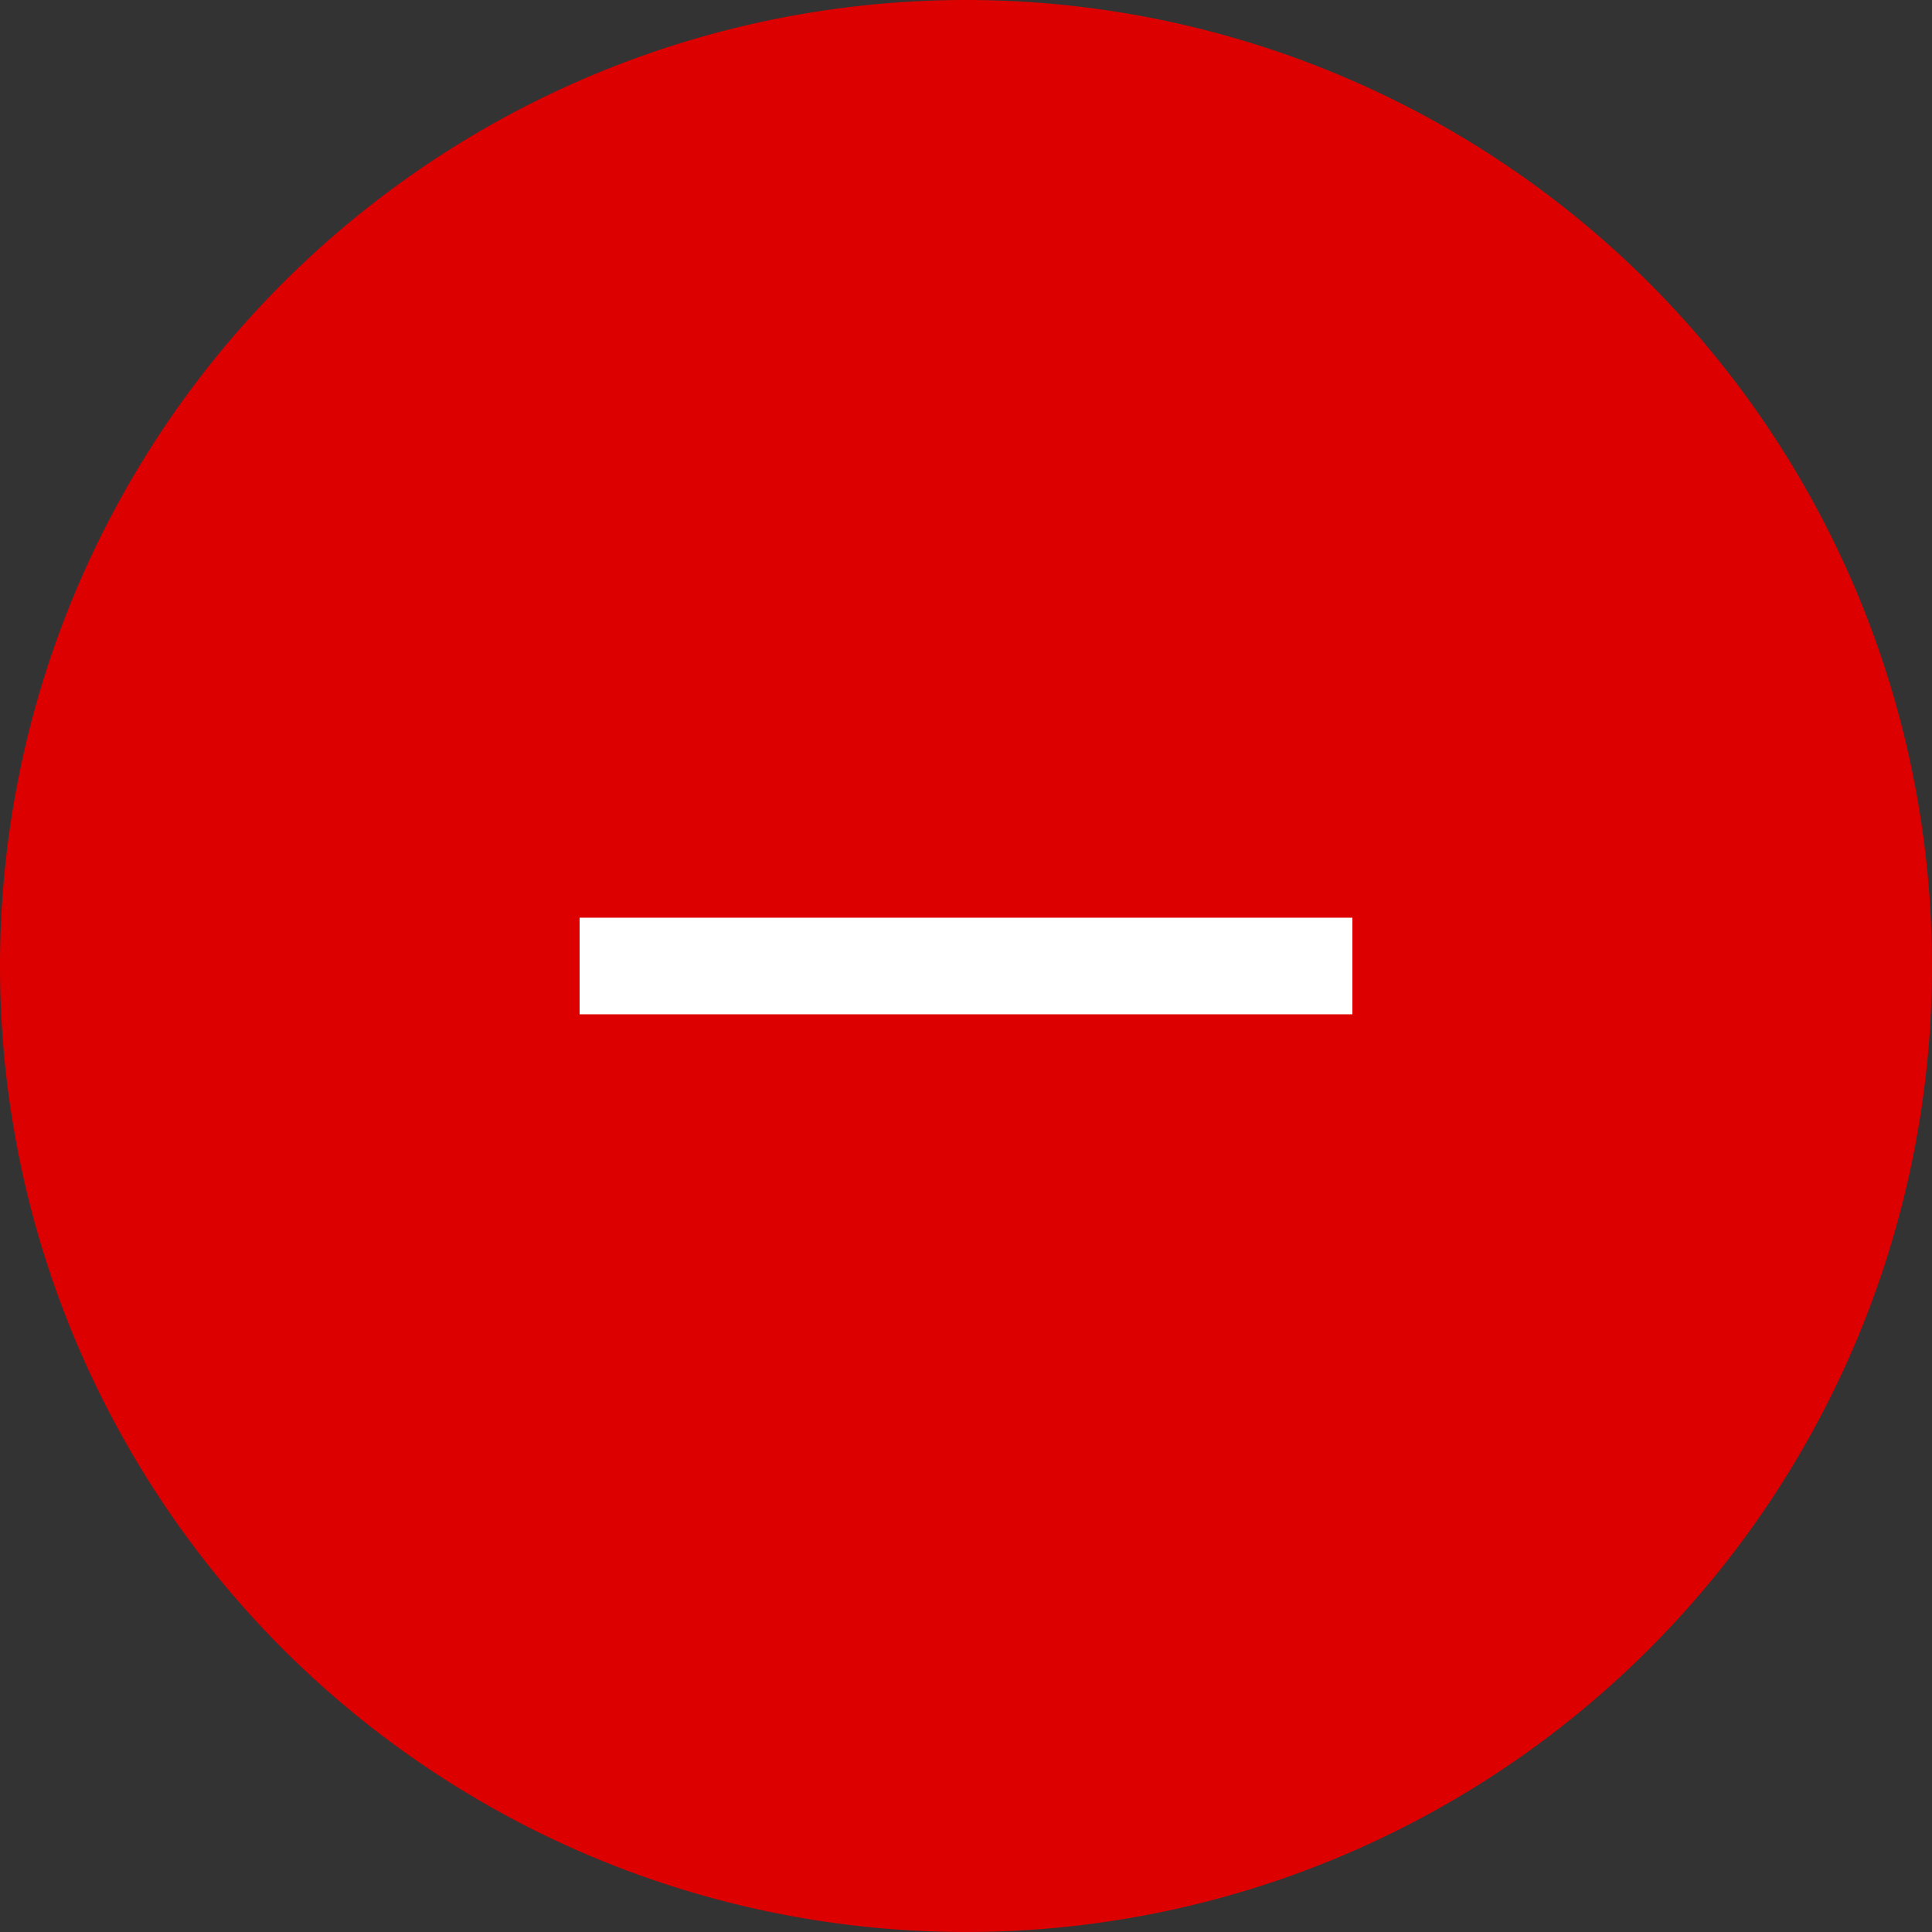 <svg xmlns="http://www.w3.org/2000/svg" xmlns:xlink="http://www.w3.org/1999/xlink" width="24" height="24" viewBox="0 0 20 20"><rect x="0" y="0" width="20" height="20" fill="#333333" stroke="none"/><defs><path id="qv73a" d="M1385 1204a10 10 0 1 1 0 20 10 10 0 0 1 0-20z"/><path id="qv73b" d="M1381 1213.5h8v1h-8z"/></defs><g><g transform="translate(-1375 -1204)"><use fill="#d00" xlink:href="#qv73a"/></g><g transform="translate(-1375 -1204)"><use fill="#fff" xlink:href="#qv73b"/></g></g></svg>